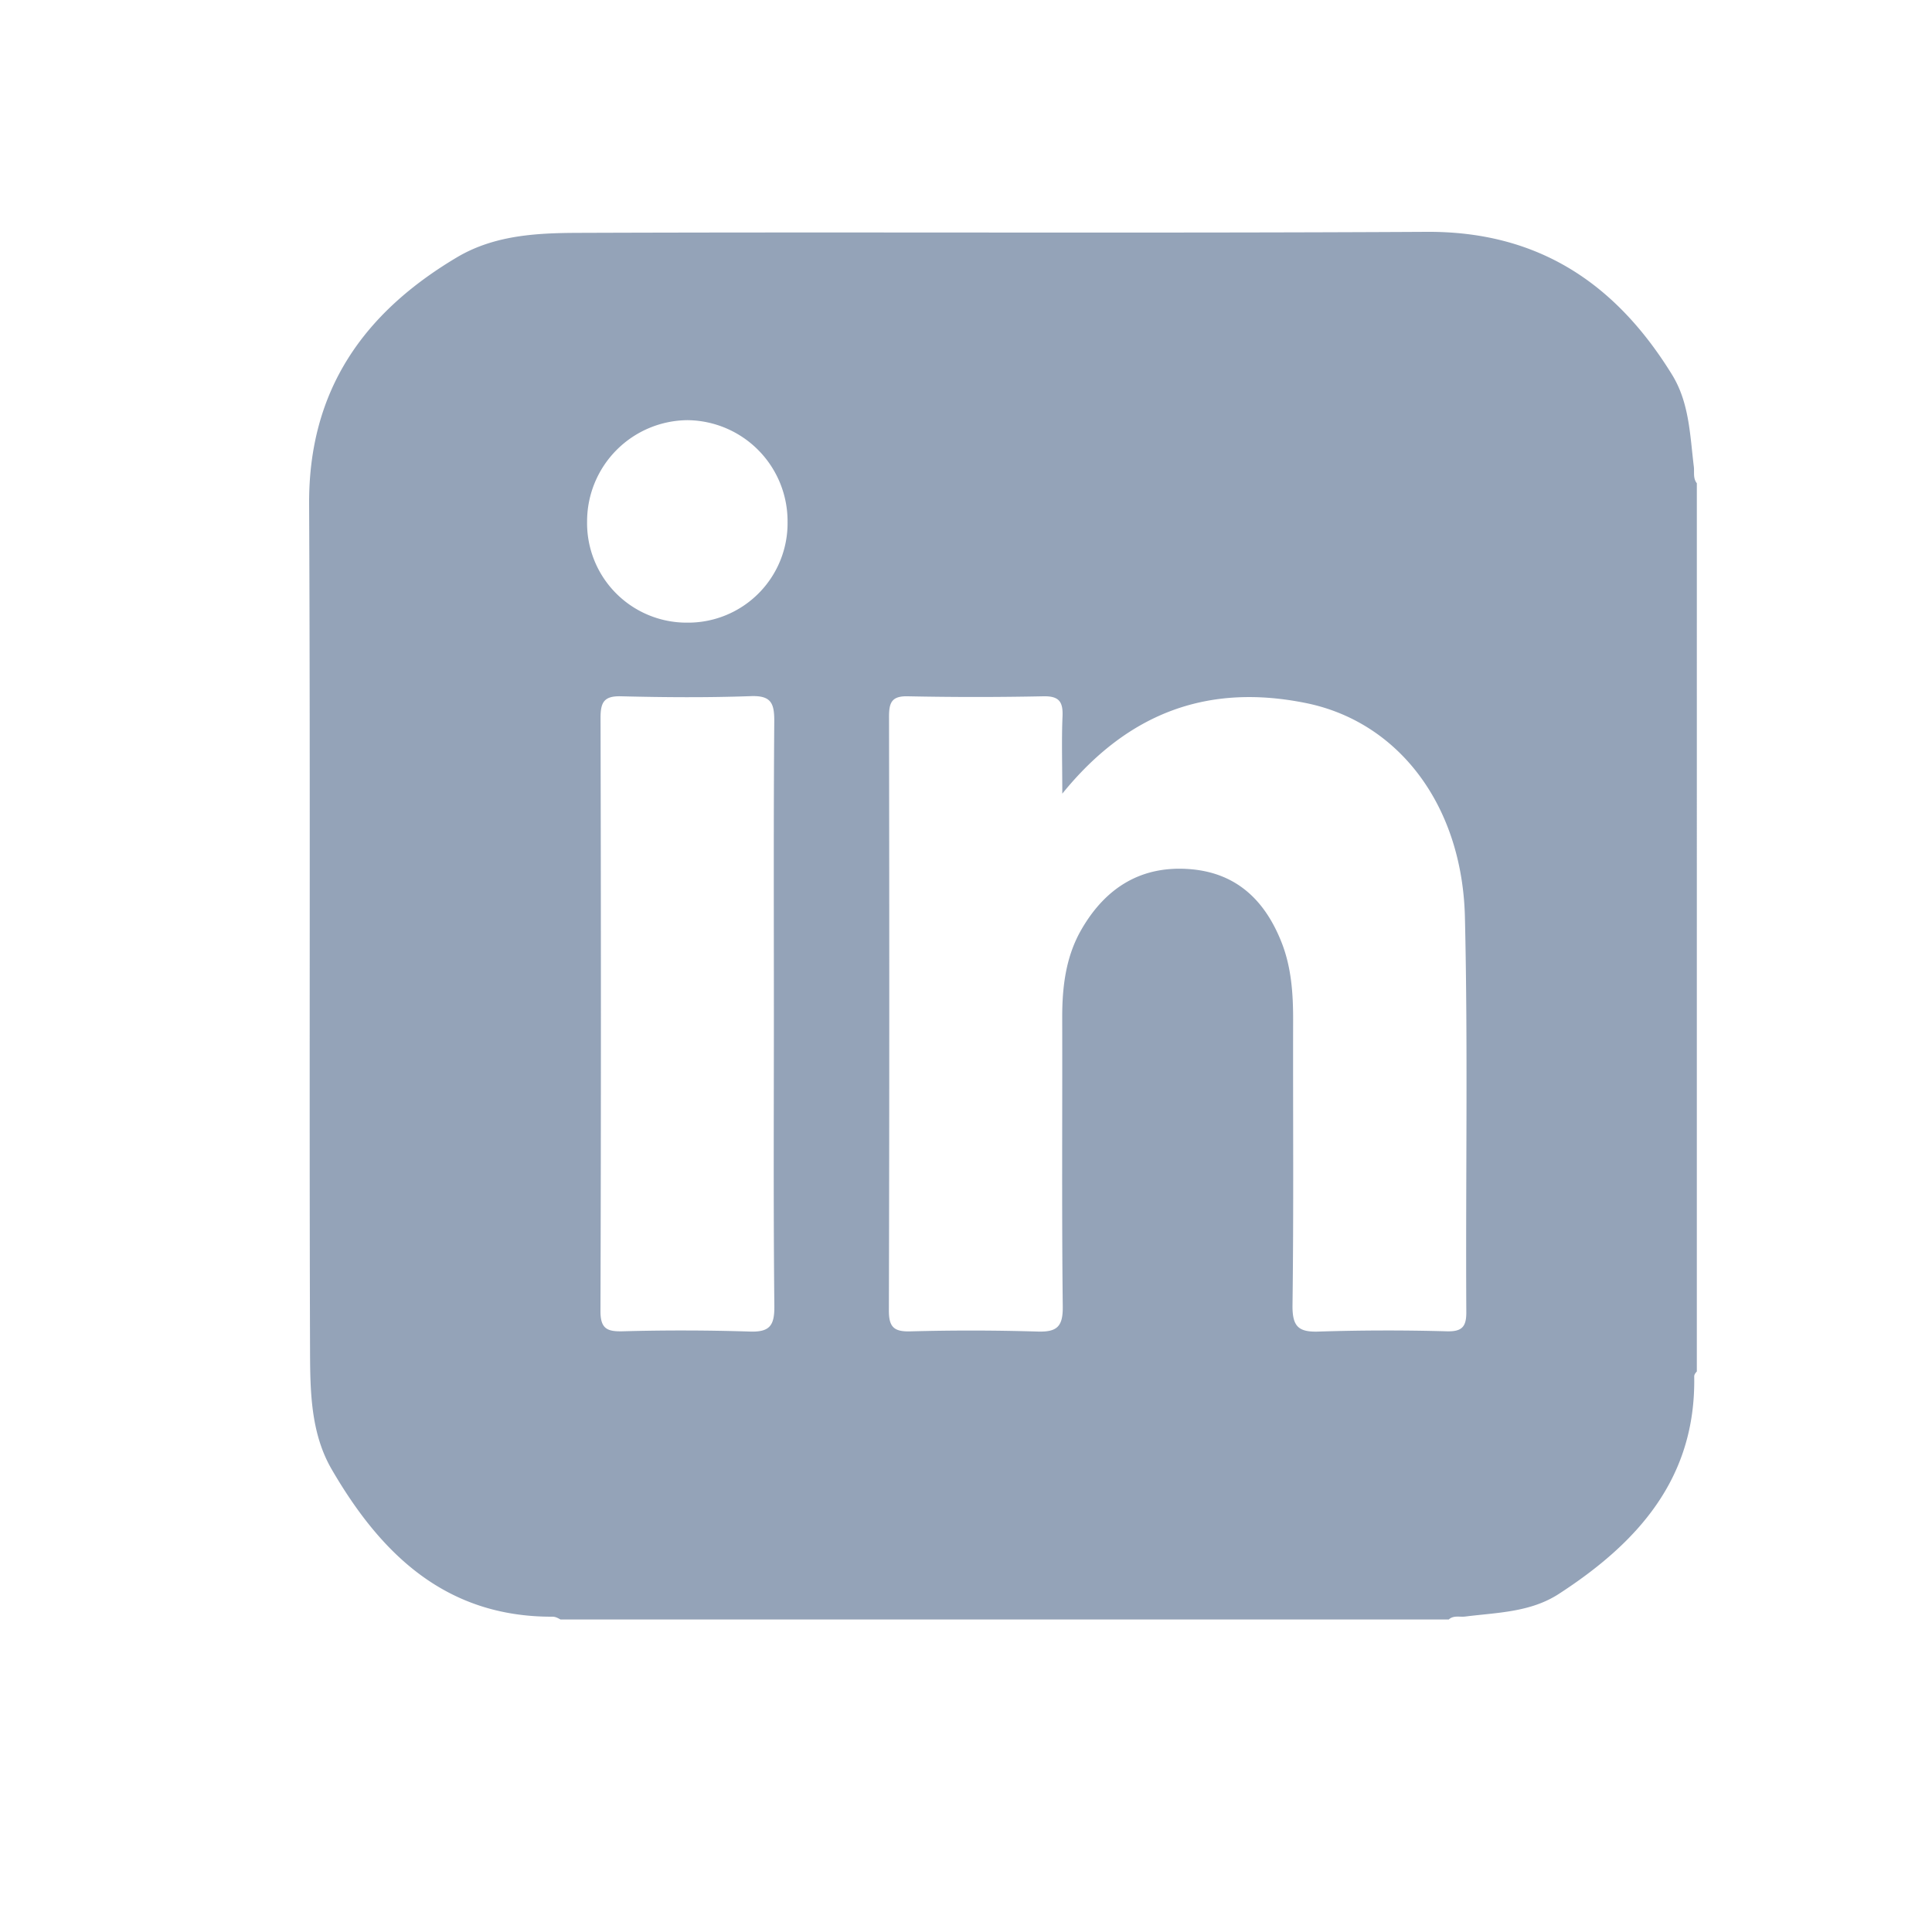 <svg xmlns="http://www.w3.org/2000/svg" width="25" height="25" fill="none"><path fill="#94A3B8" fill-rule="evenodd" d="M18.974 16.977c.002.198-.062.255-.254.25a27.744 27.744 0 0 0-1.642.003c-.275.012-.357-.06-.353-.345.016-1.23.005-2.463.008-3.694 0-.337-.023-.672-.147-.99-.21-.537-.572-.9-1.172-.953-.64-.056-1.104.235-1.417.774-.206.353-.253.748-.252 1.151.003 1.244-.007 2.488.007 3.731.004.268-.078.335-.334.326a28.537 28.537 0 0 0-1.642-.002c-.21.005-.274-.058-.274-.27.007-2.562.006-5.124.002-7.686 0-.184.037-.267.244-.262.585.012 1.17.012 1.754 0 .202-.004.255.07.247.26-.013.305-.003.613-.003 1 .867-1.07 1.91-1.423 3.15-1.173 1.2.242 2.025 1.322 2.06 2.77.04 1.701.008 3.406.018 5.11ZM8.891 8.057a1.288 1.288 0 0 1-1.294-1.31 1.31 1.31 0 0 1 1.301-1.31 1.308 1.308 0 0 1 1.293 1.317 1.287 1.287 0 0 1-1.3 1.303Zm.804 9.173a27.71 27.71 0 0 0-1.641-.003c-.196.004-.284-.032-.284-.26.008-2.56.007-5.12.001-7.68 0-.206.05-.283.268-.277.56.014 1.119.018 1.677-.002.257-.009.304.086.303.32-.01 1.267-.005 2.534-.005 3.802 0 1.255-.007 2.51.006 3.766.003.255-.056.345-.325.334ZM21.918 6.038c-.05-.408-.058-.827-.282-1.19-.729-1.183-1.734-1.856-3.174-1.848-3.645.02-7.29 0-10.935.013-.548.001-1.11.02-1.608.313C4.705 4.046 3.993 5.05 4 6.521c.017 3.657 0 7.314.012 10.972.002.515.01 1.055.28 1.52.637 1.097 1.477 1.912 2.857 1.907.04 0 .07.018.104.036h11.494c.063-.057.141-.029.213-.038.413-.052.84-.054 1.207-.29 1.025-.664 1.78-1.498 1.756-2.818 0-.023.016-.044.034-.063V6.253c-.052-.065-.03-.143-.039-.215Z" clip-rule="evenodd"/></svg>